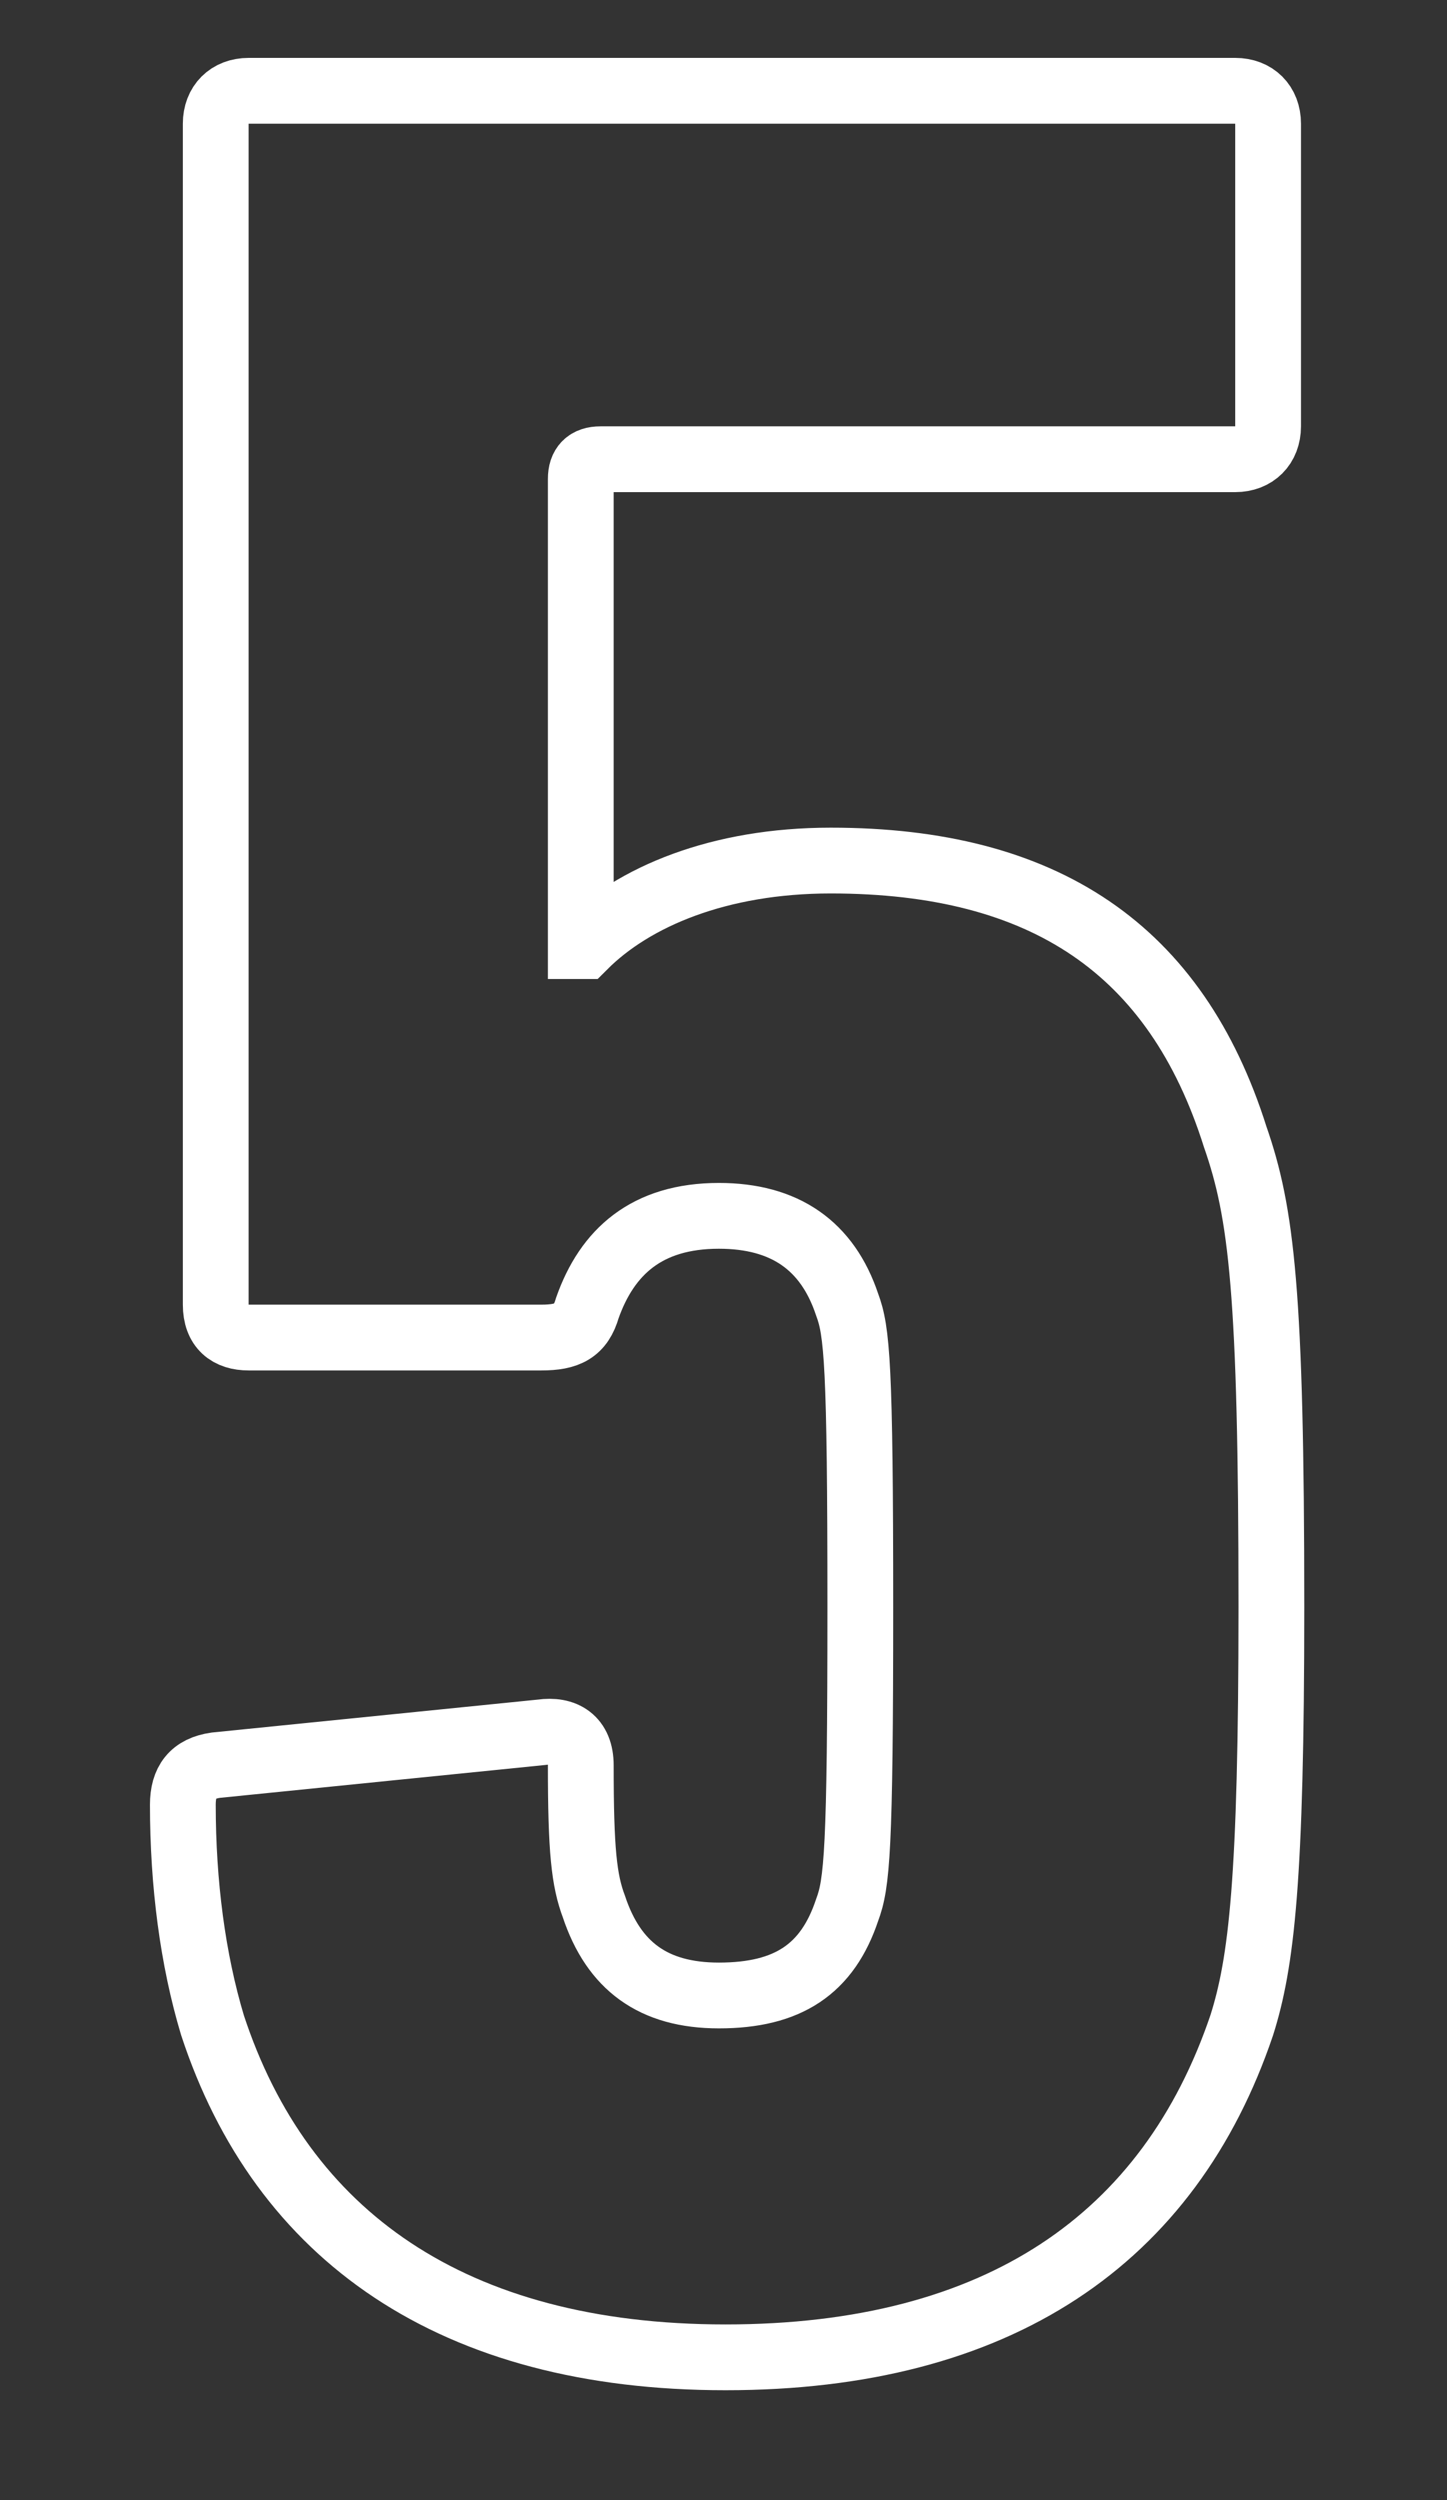 <?xml version="1.0" encoding="UTF-8"?>
<svg id="_レイヤー_2" data-name="レイヤー 2" xmlns="http://www.w3.org/2000/svg" xmlns:xlink="http://www.w3.org/1999/xlink" viewBox="0 0 22 38">
  <rect x="0" y="0" width="22" height="38" fill="#333333" stroke="none"/>
  <defs>
    <style>
      .cls-1 {
        stroke: #fff;
        stroke-miterlimit: 10;
      }

      .cls-1, .cls-2 {
        fill: none;
      }

      .cls-3 {
        clip-path: url(#clippath);
      }
    </style>
    <clipPath id="clippath">
      <rect class="cls-2" width="22" height="38"/>
    </clipPath>
  </defs>
  <g id="txt_obj" data-name="txt/obj">
    <g class="cls-3">
      <path class="cls-1" d="M2.78,27.43c0-.35.15-.55.5-.6l4.95-.5c.35-.05.6.1.6.5,0,1.3.05,1.75.2,2.15.3.9.9,1.35,1.9,1.35,1.05,0,1.65-.4,1.95-1.3.15-.4.2-.9.2-4.6s-.05-4.2-.2-4.6c-.3-.9-.95-1.35-1.95-1.35-1.1,0-1.7.55-2,1.4-.1.35-.3.45-.7.45H3.78c-.3,0-.5-.15-.5-.5V1.88c0-.3.2-.5.5-.5h15c.3,0,.5.2.5.5v4.6c0,.3-.2.5-.5.5h-9.65c-.2,0-.3.1-.3.3v7.1h.05c.75-.75,2.05-1.3,3.75-1.3,3.25,0,5.25,1.35,6.15,4.2.4,1.15.55,2.35.55,7.15,0,4.15-.15,5.4-.45,6.35-1.1,3.25-3.7,5.05-7.85,5.05s-6.75-1.85-7.8-5.05c-.3-1-.45-2.15-.45-3.35Z"/>
    </g>
  </g>
</svg>